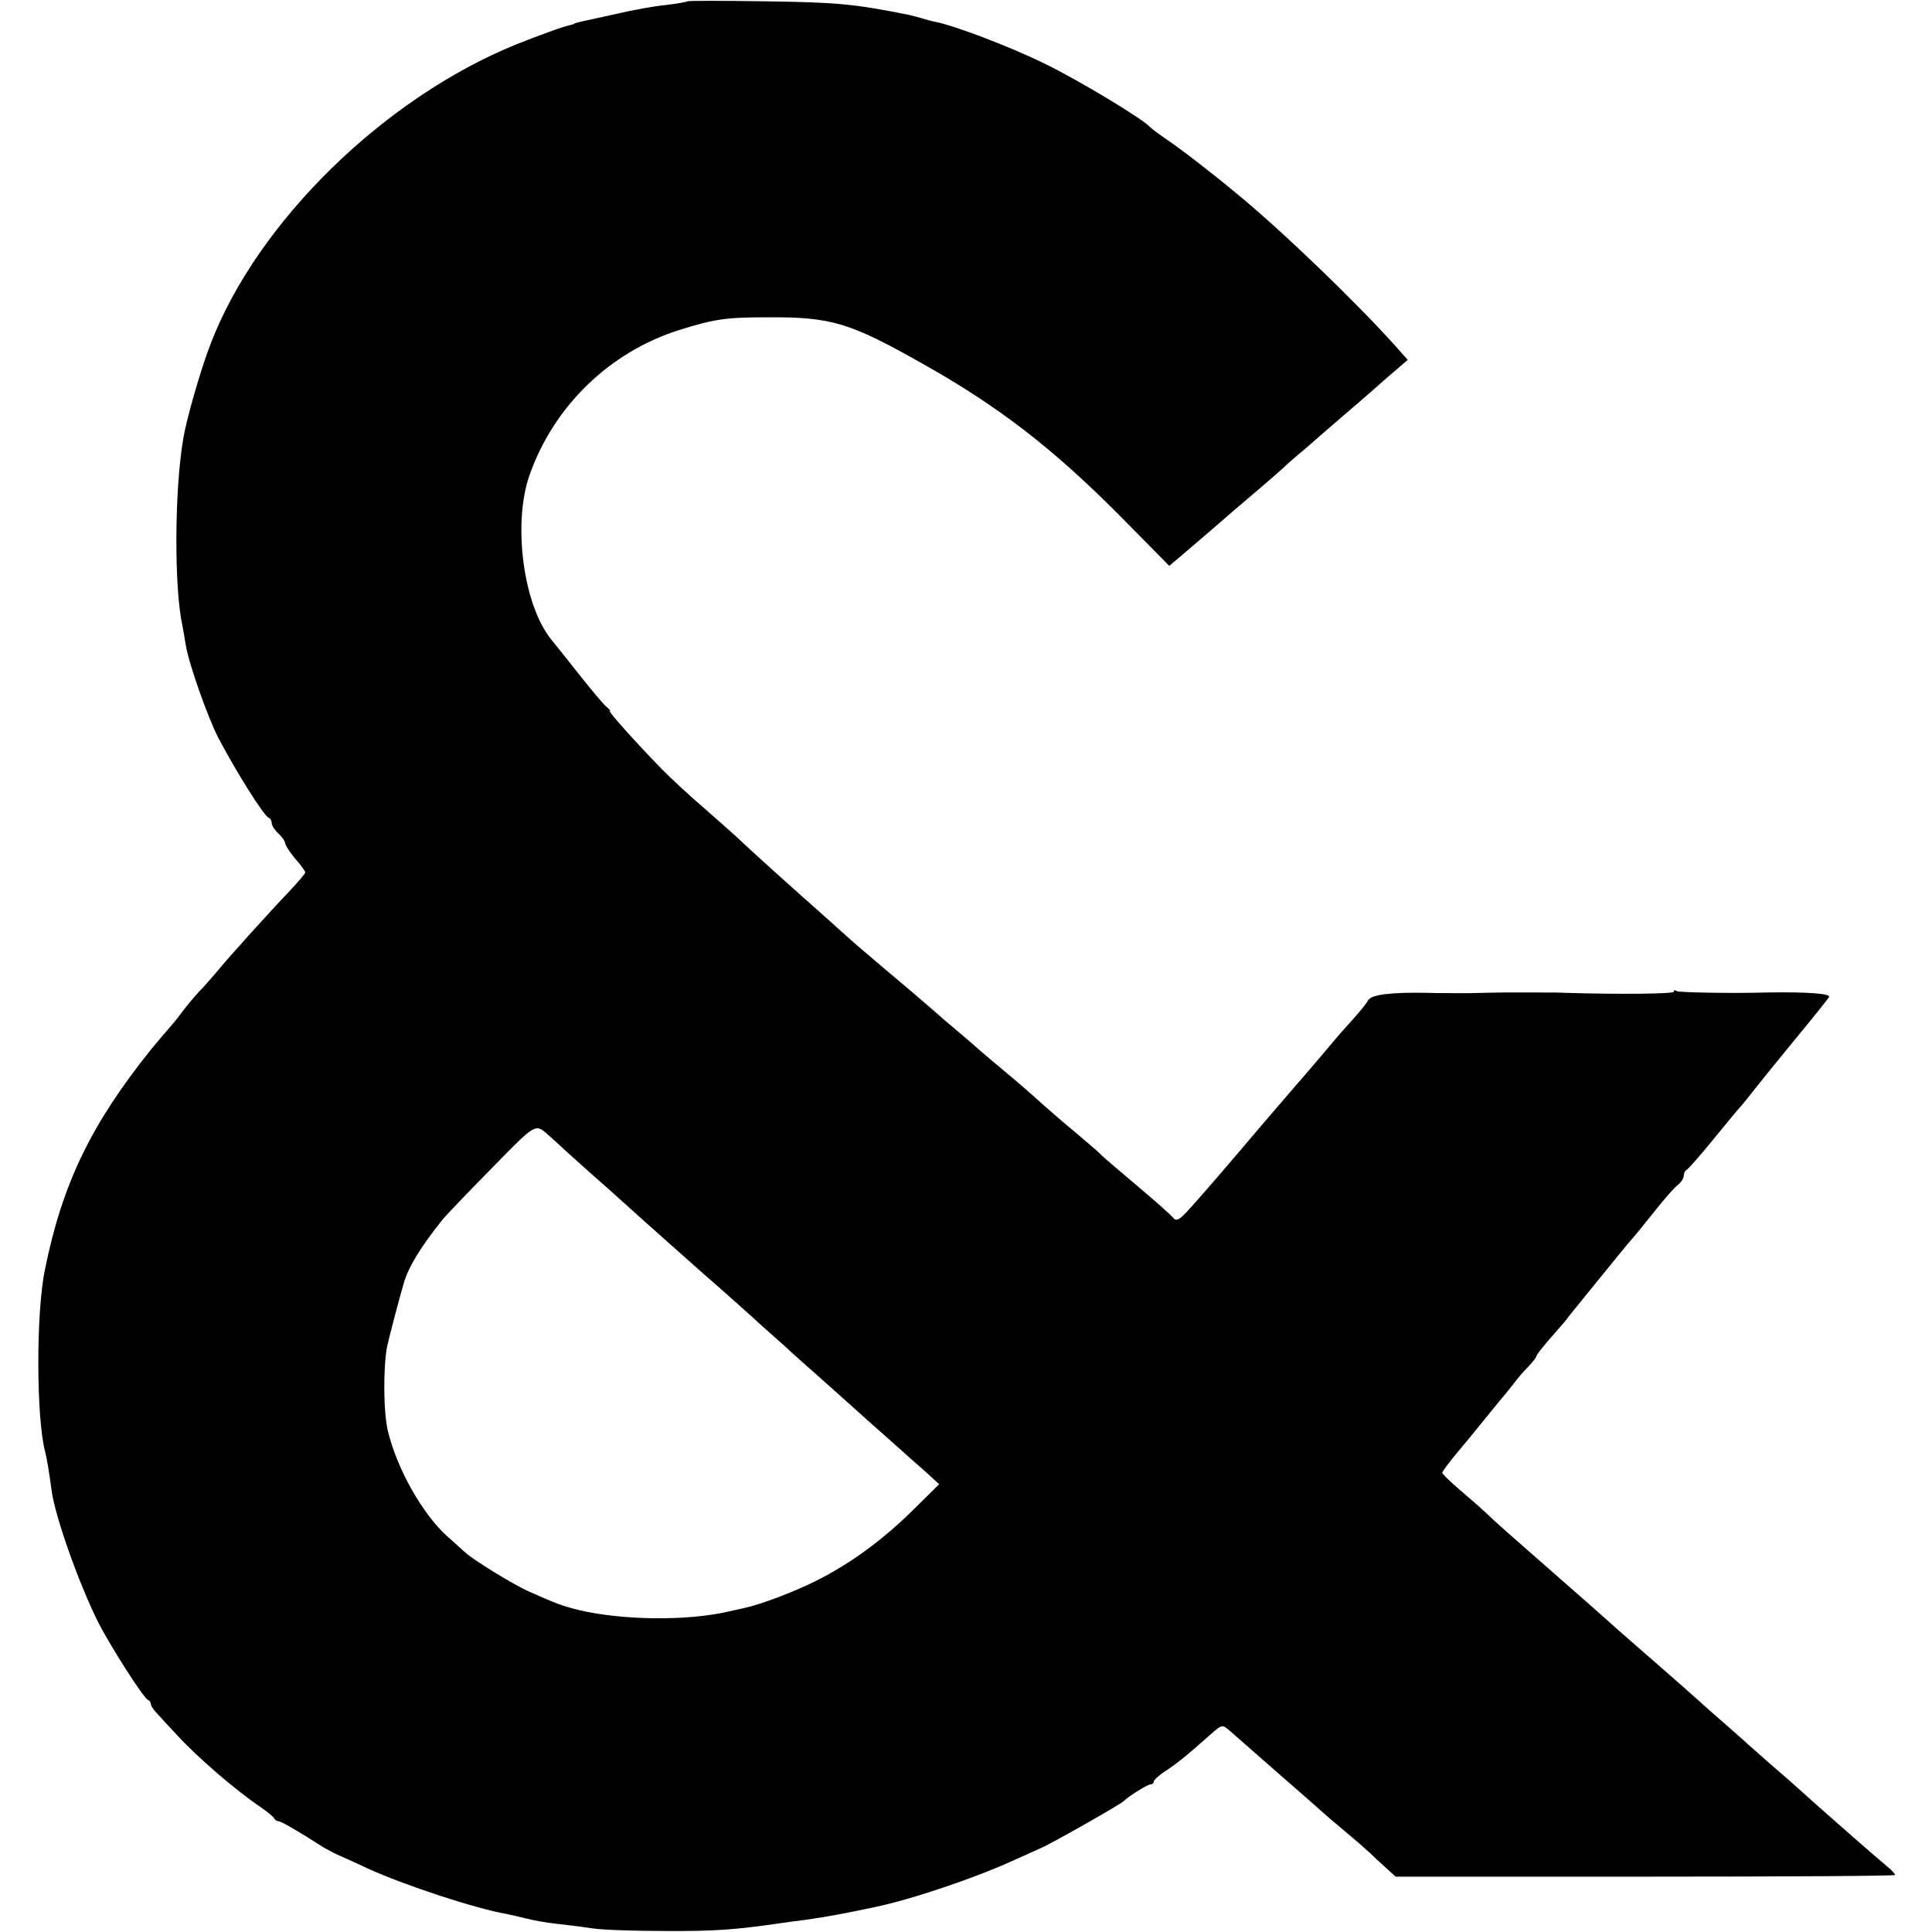 <?xml version="1.0" standalone="no"?>
<!DOCTYPE svg PUBLIC "-//W3C//DTD SVG 20010904//EN"
 "http://www.w3.org/TR/2001/REC-SVG-20010904/DTD/svg10.dtd">
<svg version="1.0" xmlns="http://www.w3.org/2000/svg"
 width="576pt" height="576pt" viewBox="0 0 576 576"
 preserveAspectRatio="xMidYMid meet">
<g transform="translate(0,576) scale(0.1,-0.1)"
fill="#000000" stroke="none">
<path d="M2049 5756 c-2 -2 -31 -7 -64 -11 -33 -3 -100 -15 -150 -27 -49 -11
-97 -21 -105 -23 -8 -2 -16 -4 -17 -5 -2 -2 -6 -3 -10 -4 -24 -5 -98 -32 -163
-58 -395 -160 -773 -530 -912 -893 -29 -74 -73 -227 -82 -285 -26 -153 -27
-445 -2 -556 2 -12 7 -38 10 -58 9 -55 65 -214 97 -276 53 -101 136 -233 150
-238 5 -2 9 -9 9 -16 0 -7 9 -21 20 -31 11 -10 20 -23 20 -29 1 -6 14 -27 30
-46 17 -19 30 -37 30 -41 0 -4 -22 -29 -48 -57 -64 -67 -182 -198 -218 -242
-16 -19 -39 -45 -51 -57 -12 -13 -34 -39 -50 -60 -15 -21 -35 -44 -43 -53 -8
-9 -30 -35 -49 -58 -179 -223 -265 -400 -317 -657 -27 -129 -26 -446 1 -545 4
-14 13 -68 19 -115 11 -79 81 -275 137 -388 36 -72 137 -230 150 -235 5 -2 9
-8 9 -13 0 -5 8 -17 18 -27 9 -10 35 -39 58 -63 62 -68 177 -167 253 -218 20
-14 37 -28 39 -33 2 -4 8 -8 13 -8 7 0 58 -29 134 -78 11 -6 29 -16 40 -21 11
-5 52 -23 90 -41 109 -50 322 -120 414 -136 14 -3 42 -9 61 -14 19 -5 58 -12
85 -15 28 -3 77 -9 110 -14 32 -5 131 -8 220 -8 144 -1 210 4 340 23 22 3 56
8 75 10 64 9 122 20 207 38 111 23 303 88 418 141 39 17 75 34 80 36 25 10
235 129 245 139 15 15 71 50 80 50 5 0 10 4 10 9 0 4 17 20 38 33 37 25 60 44
129 105 36 32 37 32 57 15 12 -10 77 -68 146 -128 69 -60 127 -111 130 -114 3
-3 34 -30 70 -60 36 -30 70 -60 75 -65 6 -6 25 -24 43 -40 l33 -30 745 0 c409
0 744 2 744 5 0 3 -10 14 -22 24 -35 29 -158 137 -202 176 -81 73 -96 86 -147
130 -28 25 -64 56 -79 70 -16 14 -56 50 -91 80 -34 30 -67 60 -73 65 -6 6 -65
57 -131 115 -66 57 -122 107 -125 110 -3 3 -59 52 -125 110 -178 156 -185 162
-222 197 -19 18 -57 51 -84 74 -27 23 -49 45 -49 48 0 4 21 32 46 62 25 30 51
61 57 69 7 8 32 40 57 70 25 30 52 63 60 74 8 11 25 30 38 43 12 13 22 26 22
28 0 5 17 27 61 77 15 17 31 35 35 42 33 41 180 222 184 226 4 3 33 39 66 80
32 41 67 81 77 88 9 7 17 19 17 27 0 7 4 15 8 17 5 2 41 43 80 91 40 49 78 95
85 102 6 7 23 28 37 46 14 18 68 85 120 148 53 64 99 122 103 128 7 11 -66 16
-188 14 -105 -3 -258 0 -266 4 -5 4 -9 3 -9 -2 0 -6 -160 -8 -325 -3 -11 1
-50 1 -87 1 -38 0 -80 0 -95 0 -16 0 -62 -1 -103 -2 -41 0 -97 0 -125 1 -106
2 -166 -5 -176 -22 -5 -10 -24 -33 -42 -53 -17 -19 -36 -41 -42 -47 -9 -11
-109 -129 -140 -164 -33 -38 -97 -113 -115 -134 -65 -77 -150 -176 -188 -218
-36 -40 -44 -45 -55 -32 -6 8 -55 51 -107 95 -52 44 -102 86 -110 95 -8 8 -42
37 -75 65 -33 27 -73 62 -90 77 -50 45 -80 71 -121 105 -22 18 -53 45 -71 60
-17 15 -50 44 -73 63 -23 19 -52 44 -64 55 -30 26 -68 59 -141 120 -58 49
-104 88 -151 131 -13 12 -58 52 -101 90 -93 83 -169 152 -197 179 -12 11 -55
49 -96 85 -41 35 -97 87 -125 115 -78 80 -163 175 -157 175 3 0 -1 6 -10 13
-8 6 -45 50 -82 97 -37 47 -75 94 -83 104 -83 103 -115 346 -64 490 72 205
239 367 446 432 105 33 140 38 265 38 189 1 244 -16 460 -138 226 -127 387
-251 586 -451 l150 -152 30 25 c64 55 131 112 159 137 17 14 50 43 74 63 24
20 59 51 77 67 18 17 39 35 46 41 8 6 37 31 64 55 28 24 77 67 109 94 32 28
63 55 69 60 6 6 27 24 47 41 l36 31 -39 44 c-118 131 -337 342 -470 451 -72
60 -165 132 -208 161 -25 17 -47 34 -50 37 -17 22 -214 141 -315 190 -106 52
-270 114 -327 125 -11 2 -28 7 -38 10 -10 3 -29 8 -42 11 -161 32 -210 37
-424 40 -127 2 -233 2 -235 0z m-413 -3381 c6 -5 31 -28 55 -50 24 -22 82 -74
129 -115 46 -41 91 -82 100 -90 17 -15 148 -132 180 -160 35 -30 153 -135 174
-155 13 -11 40 -36 62 -55 21 -20 82 -74 134 -120 52 -47 100 -89 106 -95 6
-5 42 -38 80 -71 38 -34 86 -77 107 -95 l37 -34 -82 -81 c-92 -90 -189 -160
-291 -210 -67 -33 -164 -69 -208 -78 -13 -3 -35 -8 -49 -11 -123 -28 -314 -26
-445 5 -48 12 -70 20 -152 57 -44 20 -160 91 -184 113 -10 8 -34 31 -56 50
-73 66 -148 198 -176 311 -14 55 -15 189 -3 254 5 24 37 147 50 190 14 48 50
107 113 186 10 13 76 82 148 155 135 138 130 135 171 99z"/>
</g>
</svg>
